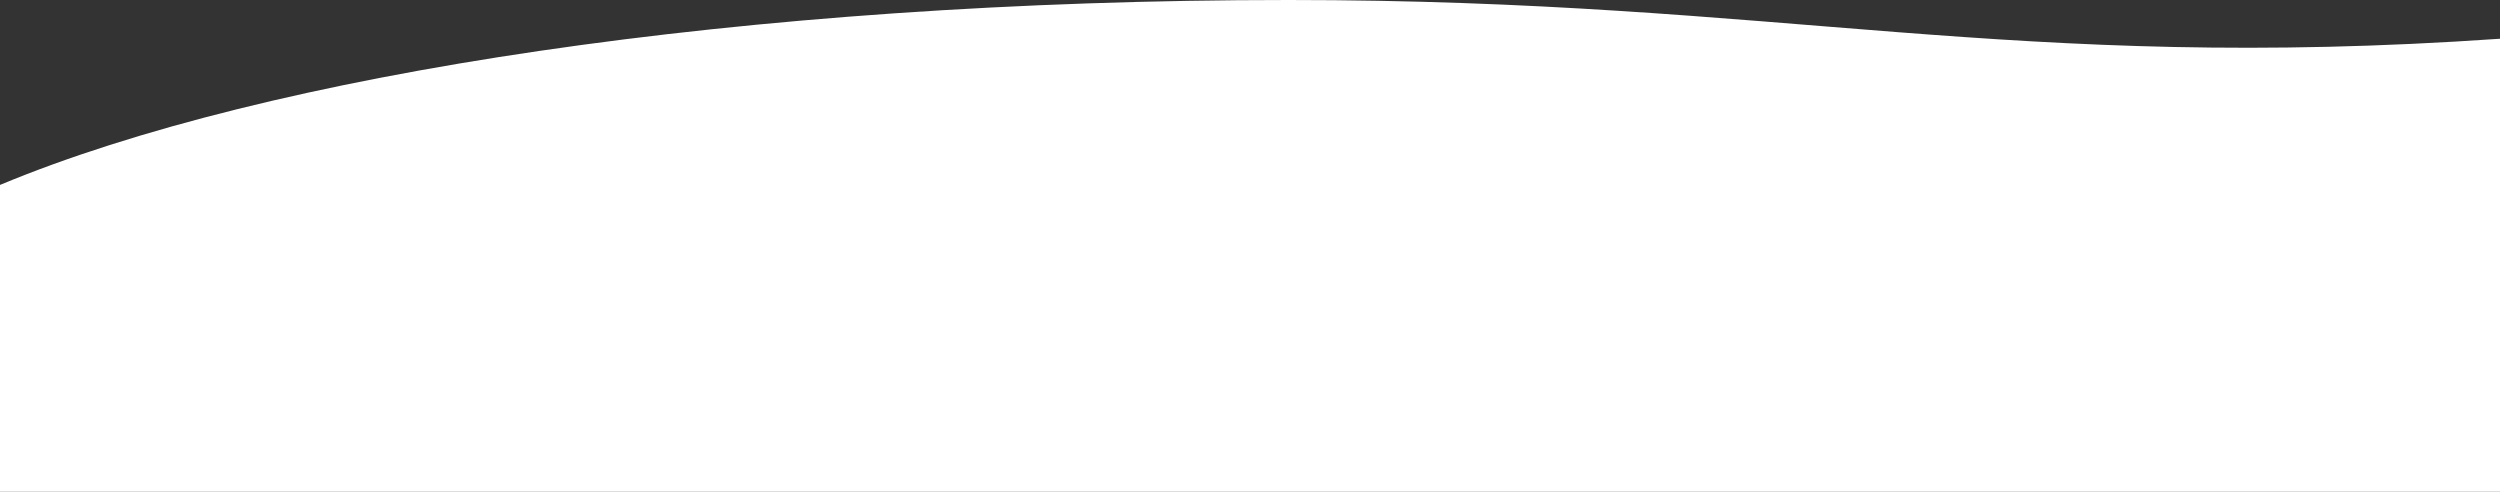 <?xml version="1.0" encoding="UTF-8"?>
<svg id="Layer_2" data-name="Layer 2" xmlns="http://www.w3.org/2000/svg" viewBox="0 0 171.01 33.64">
  <rect x="0" y="0" width="171.01" height="33.64" fill="#333333" stroke="none"/>
  <defs>
    <style>
      .cls-1 {
        fill: #fff;
      }
    </style>
  </defs>
  <g id="Layer_2-2" data-name="Layer 2">
    <path class="cls-1" d="M171.01,33.63V2.65C137.53,4.97,122.05,0,88.15,0,50.88,0,18.21,5.06,0,12.65v20.99H171.01Z"/>
  </g>
</svg>